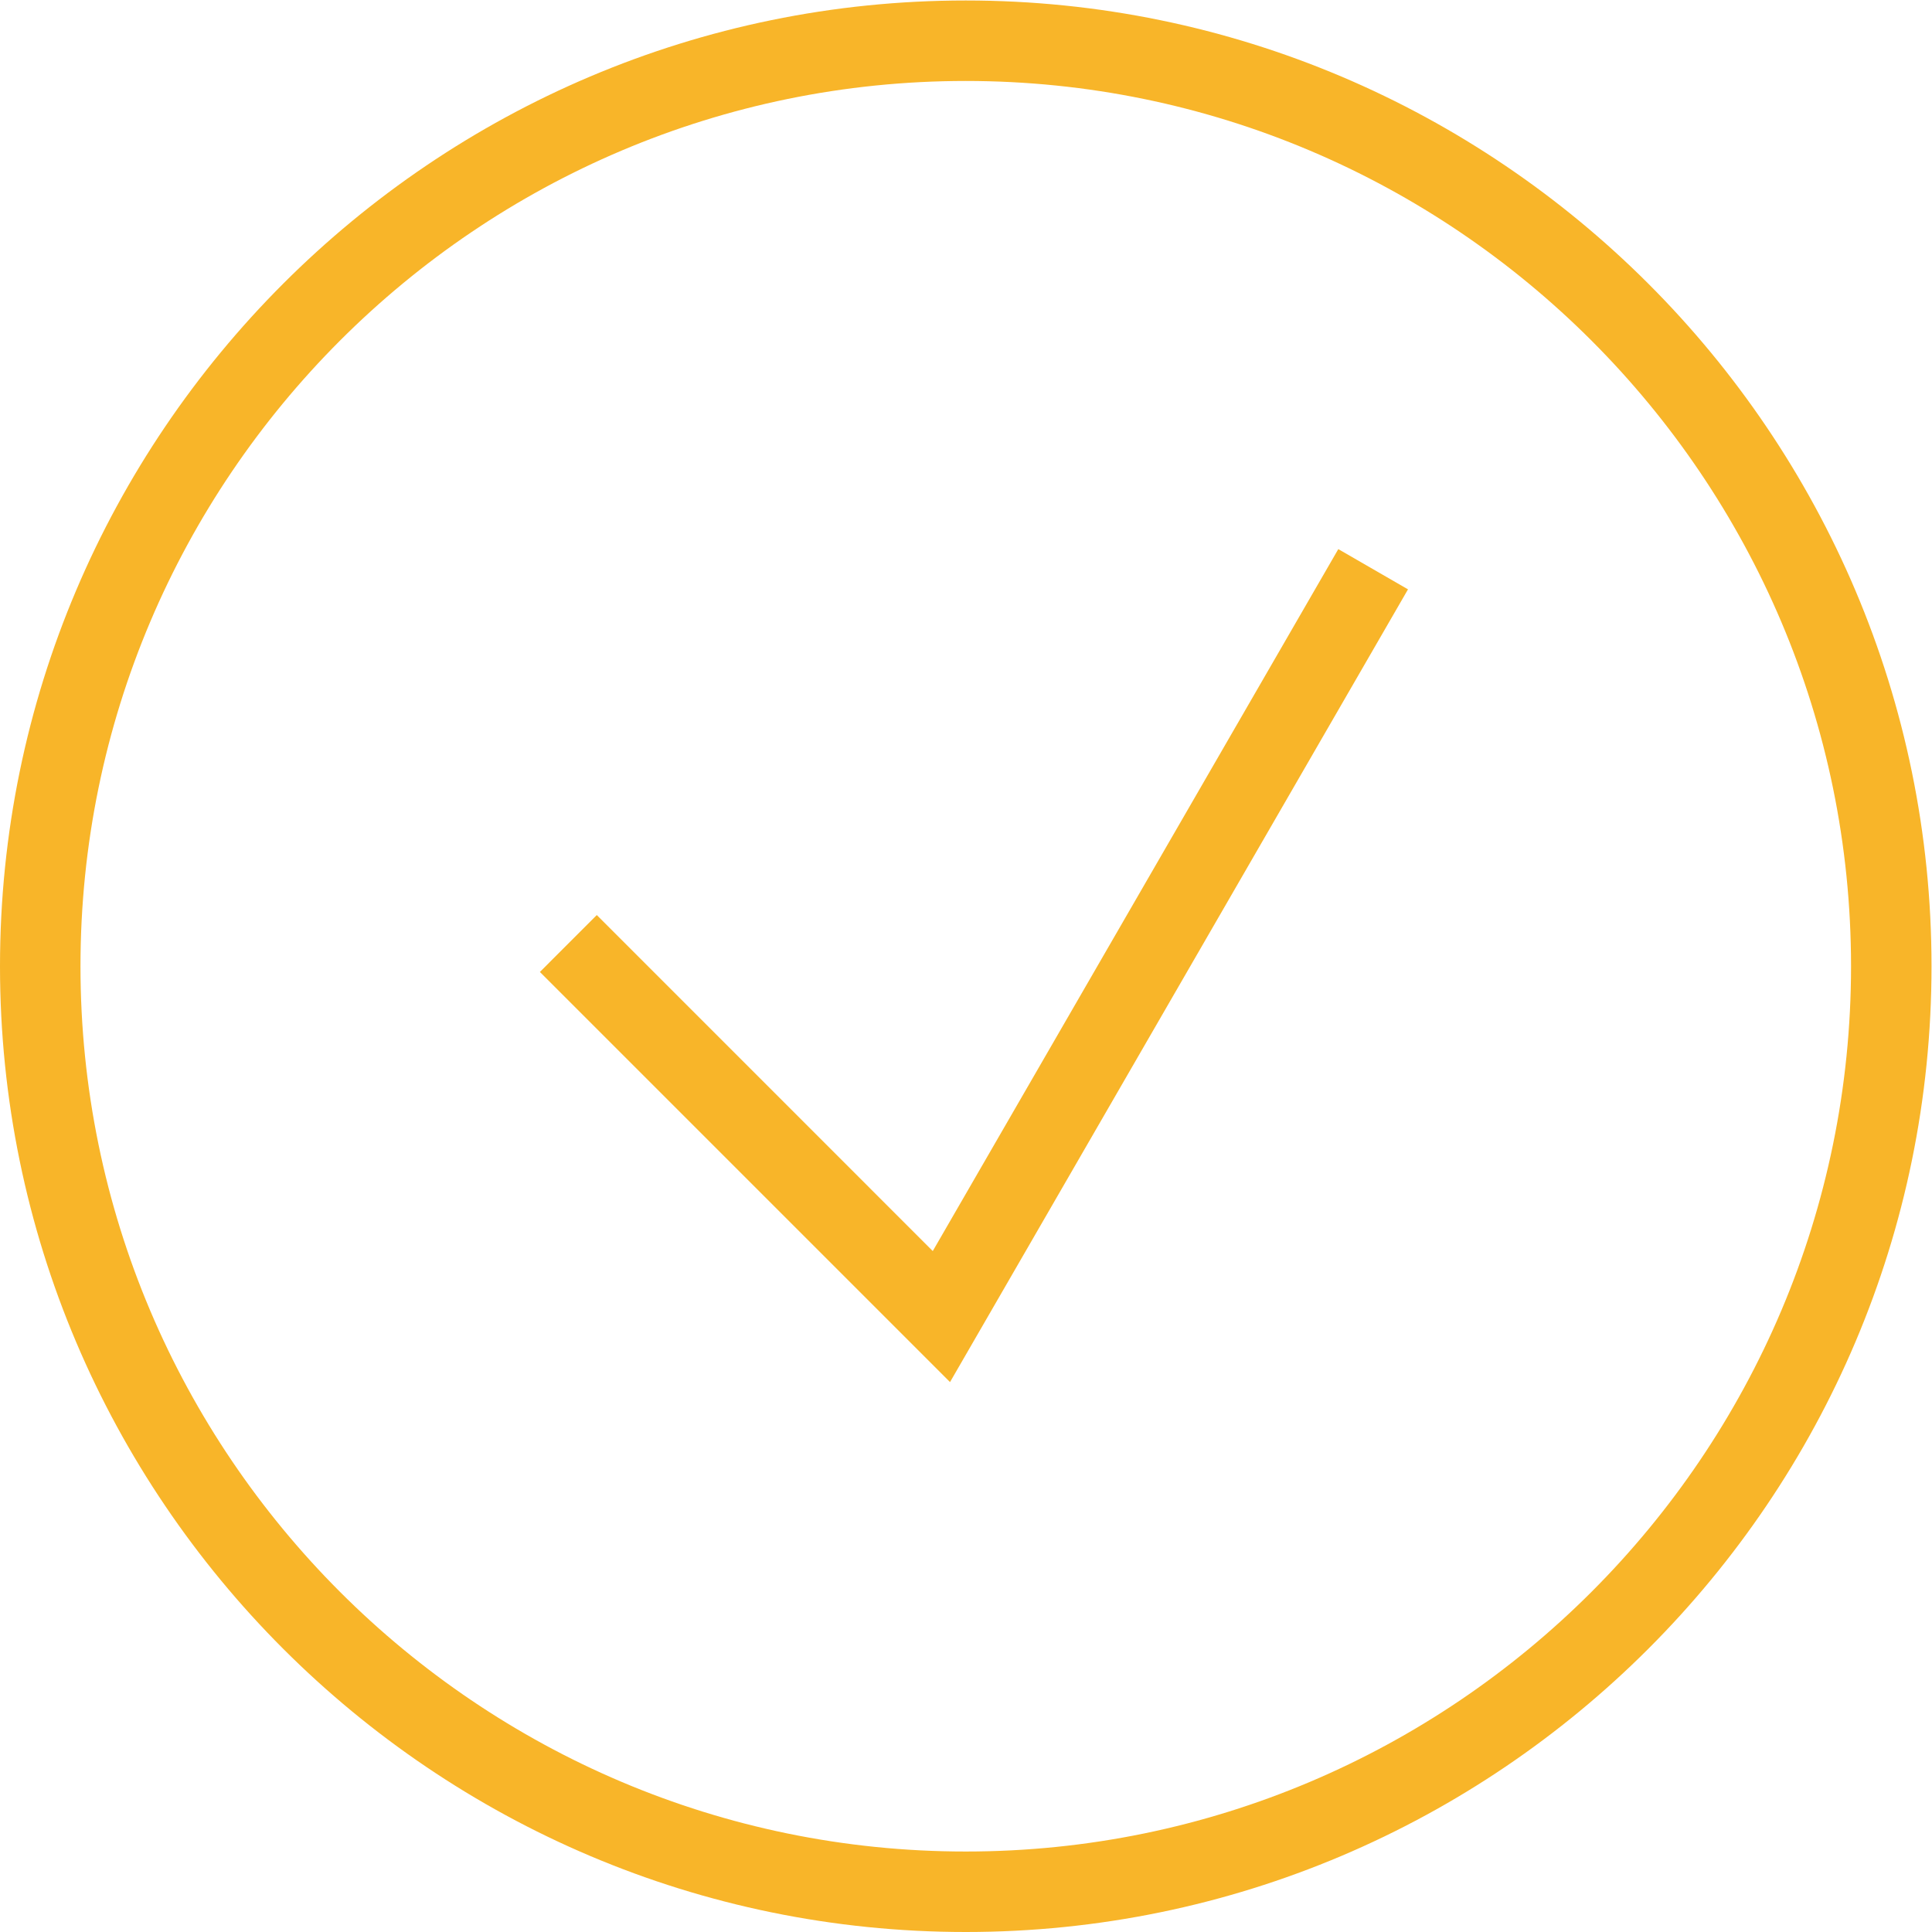 <?xml version="1.0" encoding="UTF-8" standalone="no"?>
<!-- Created with Inkscape (http://www.inkscape.org/) -->

<svg
   xmlns:dc="http://purl.org/dc/elements/1.1/"
   xmlns:cc="http://creativecommons.org/ns#"
   xmlns:rdf="http://www.w3.org/1999/02/22-rdf-syntax-ns#"
   xmlns:svg="http://www.w3.org/2000/svg"
   xmlns="http://www.w3.org/2000/svg"
   xmlns:sodipodi="http://sodipodi.sourceforge.net/DTD/sodipodi-0.dtd"
   xmlns:inkscape="http://www.inkscape.org/namespaces/inkscape"
   version="1.1"
   id="svg2"
   xml:space="preserve"
   width="64"
   height="64"
   viewBox="0 0 64 64"
   sodipodi:docname="Vektorový inteligentní objekt2.ai"
   inkscape:version="0.92.3 (2405546, 2018-03-11)"><defs
     id="defs6"><clipPath
       clipPathUnits="userSpaceOnUse"
       id="clipPath18"><path
         d="M 0,48 H 48 V 0 H 0 Z"
         id="path16"
         inkscape:connector-curvature="0" /></clipPath></defs><sodipodi:namedview
     pagecolor="#ffffff"
     bordercolor="#666666"
     borderopacity="1"
     objecttolerance="10"
     gridtolerance="10"
     guidetolerance="10"
     inkscape:pageopacity="0"
     inkscape:pageshadow="2"
     inkscape:window-width="722"
     inkscape:window-height="480"
     id="namedview4"
     showgrid="false"
     inkscape:zoom="3.6875"
     inkscape:cx="32"
     inkscape:cy="32"
     inkscape:window-x="2043"
     inkscape:window-y="221"
     inkscape:window-maximized="0"
     inkscape:current-layer="g10" /><g
     id="g10"
     inkscape:groupmode="layer"
     inkscape:label="Vektorový inteligentní objekt2"
     transform="matrix(1.333,0,0,-1.333,0,64)"><g
       id="g12"><g
         id="g14"
         clip-path="url(#clipPath18)"><g
           id="g20"
           transform="translate(24,2)"><path
             d="m 0,0 c -12.131,0 -22,9.869 -22,22 0,12.131 9.869,22 22,22 C 12.131,44 22,34.131 22,22 22,9.869 12.131,0 0,0 M 0,46 C -13.233,46 -24,35.233 -24,22 -24,8.767 -13.233,-2 0,-2 13.233,-2 24,8.767 24,22 24,35.233 13.233,46 0,46"
             style="fill:#f8b529;fill-opacity:1;fill-rule:nonzero;stroke:none"
             id="path22"
             inkscape:connector-curvature="0" /></g><g
           id="g24"
           transform="translate(23.18,16.922)"><path
             d="M 0,0 -8.349,8.35 -9.763,6.936 0.429,-3.256 l 11.381,19.7 -1.732,1 z"
             style="fill:#f8b529;fill-opacity:1;fill-rule:nonzero;stroke:none"
             id="path26"
             inkscape:connector-curvature="0" /></g></g></g></g></svg>